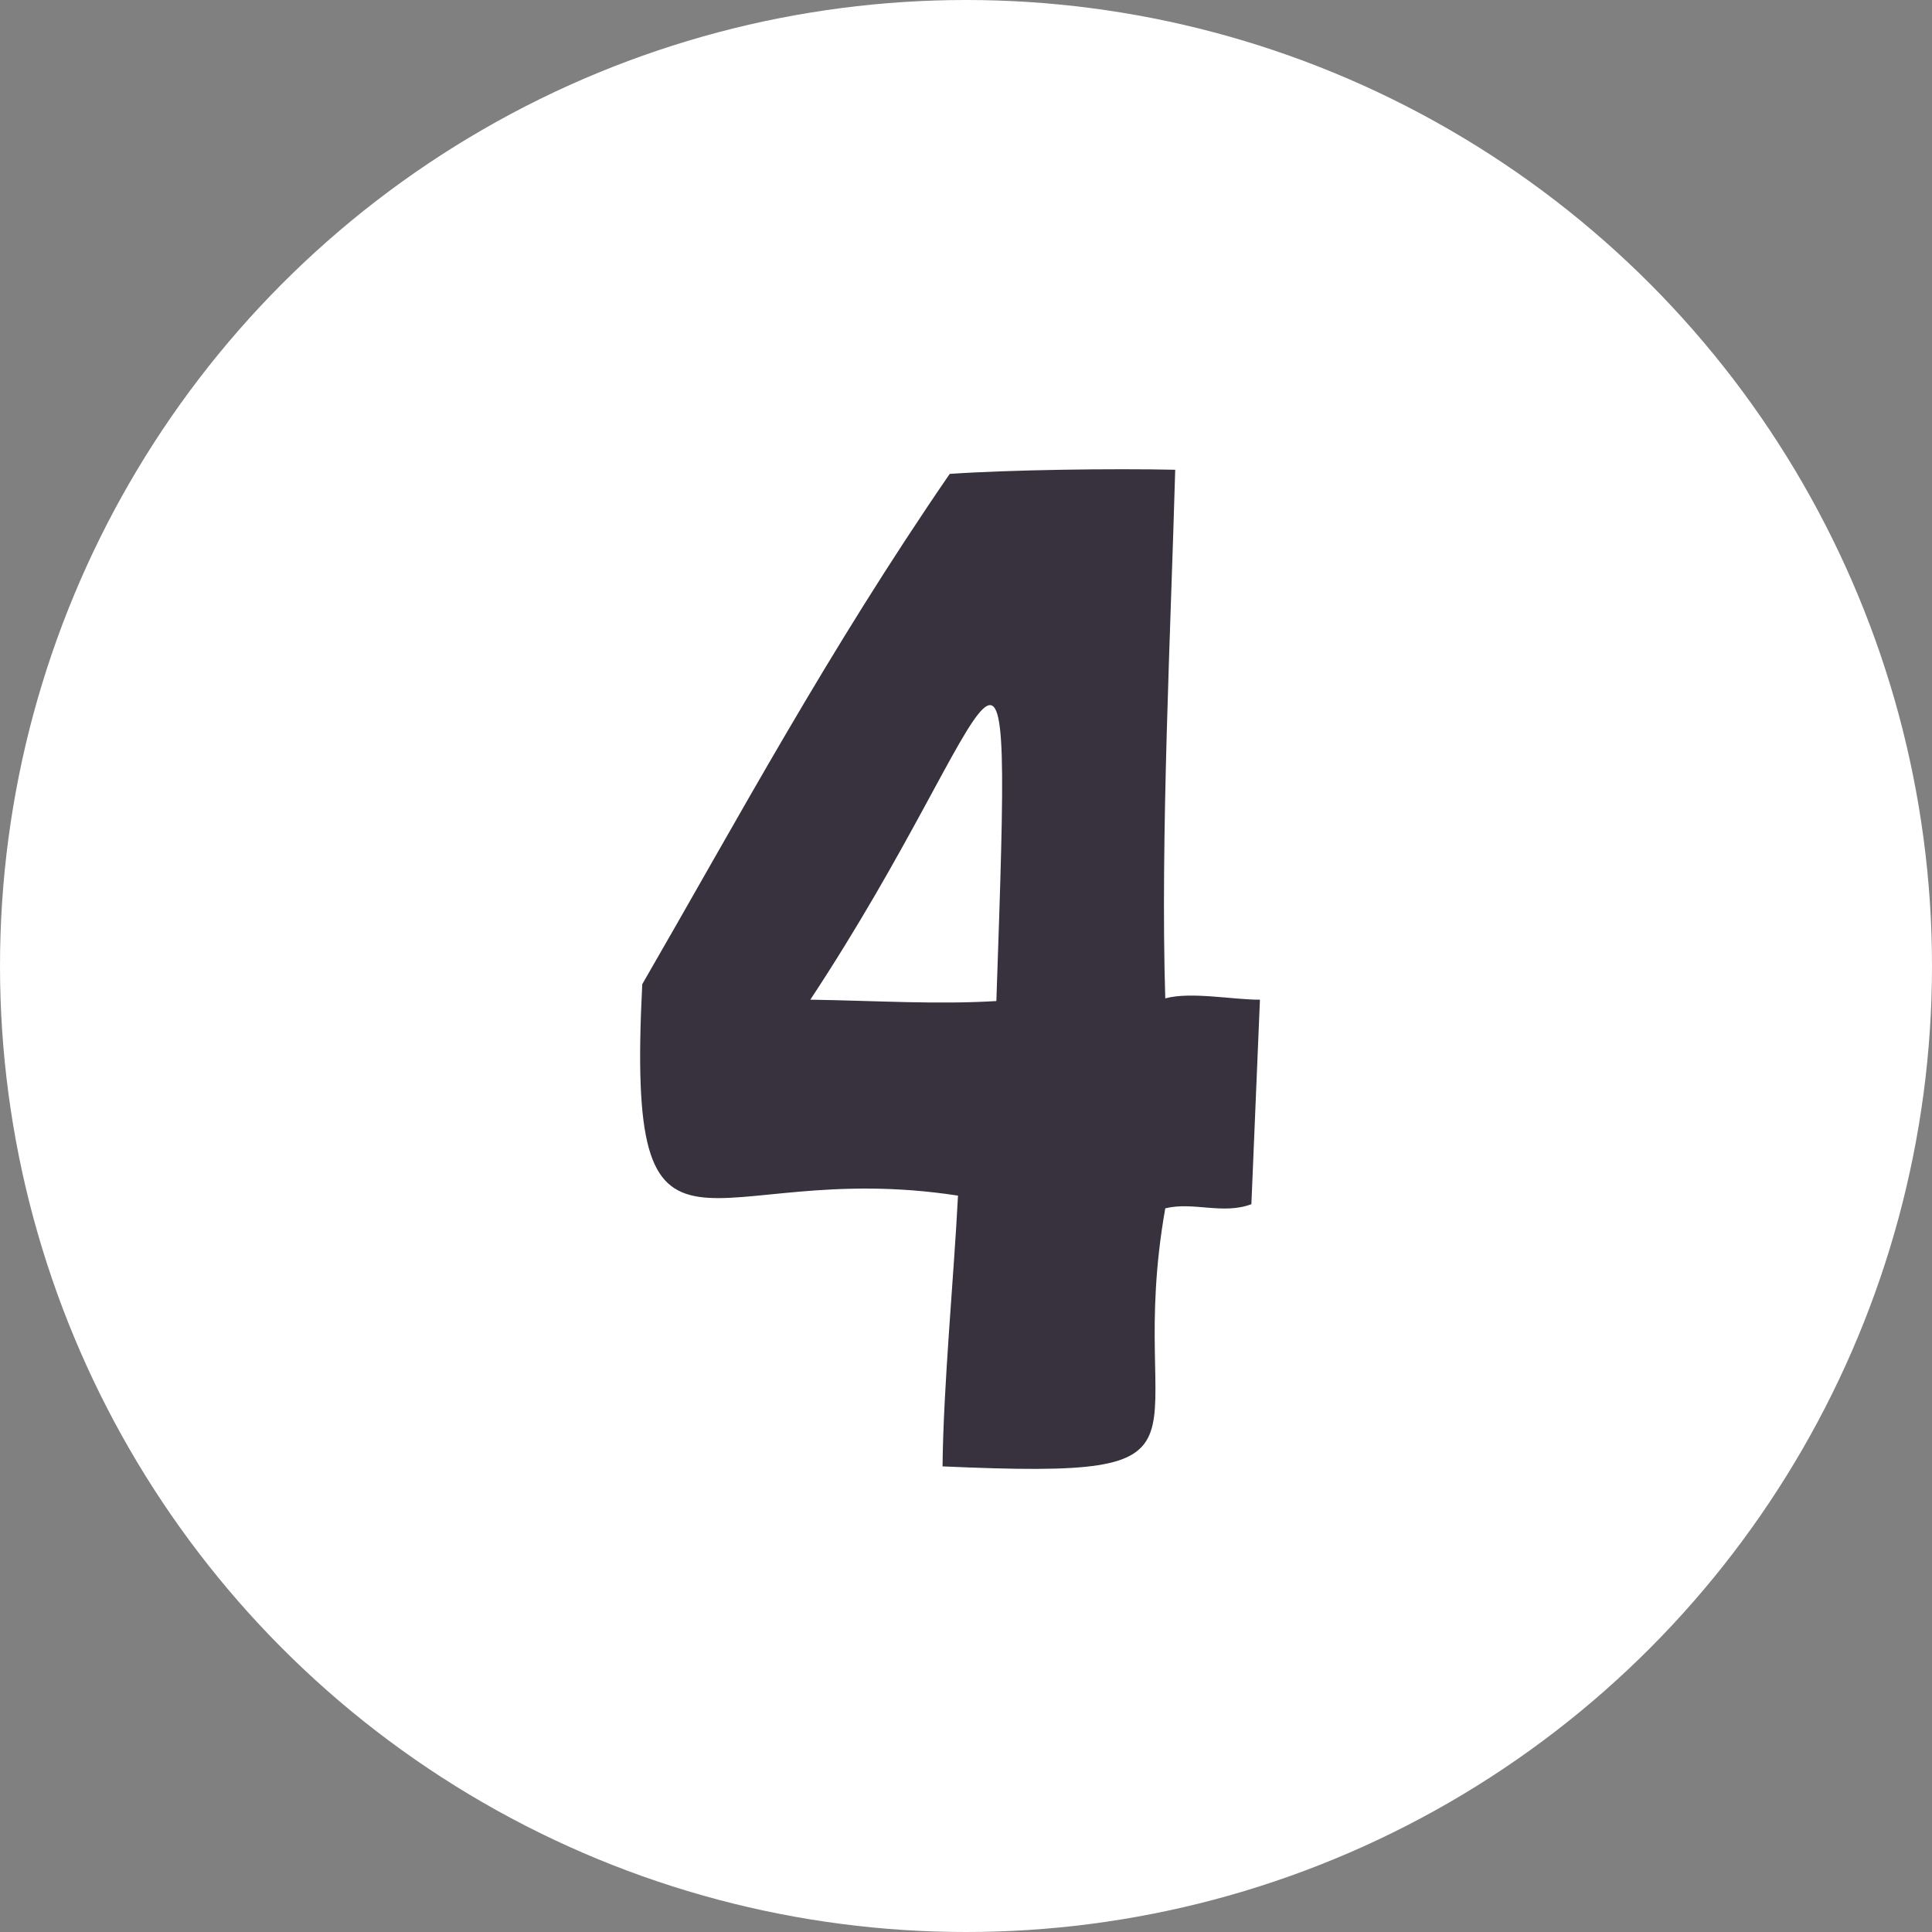 <?xml version="1.0" encoding="UTF-8"?><svg id="a" xmlns="http://www.w3.org/2000/svg" viewBox="0 0 70 70"><rect x="0" y="0" width="70" height="70" fill="#808080" stroke="none"/><circle id="b" cx="35" cy="35" r="35" style="fill:#fff;"/><g id="c"><g style="isolation:isolate;"><path d="M42.23,36.17c.94-.25,2.48.06,3.42.05l-.31,7.41c-1.03.39-2.11-.1-3.12.15-1.53,8.65,2.8,9.83-8.07,9.35.03-2.93.41-6.86.56-9.81-9.19-1.42-12.04,4.09-11.44-7.66,3.52-6.09,6.71-12.04,11.14-18.49,2.17-.15,5.93-.2,8.17-.15-.16,5.77-.54,13.38-.36,19.16ZM36.1,36.27c.6-17.42.34-10.78-6.74-.05,2.45.04,4.59.18,6.74.05Z" style="fill:#37323e;"/></g></g></svg>
